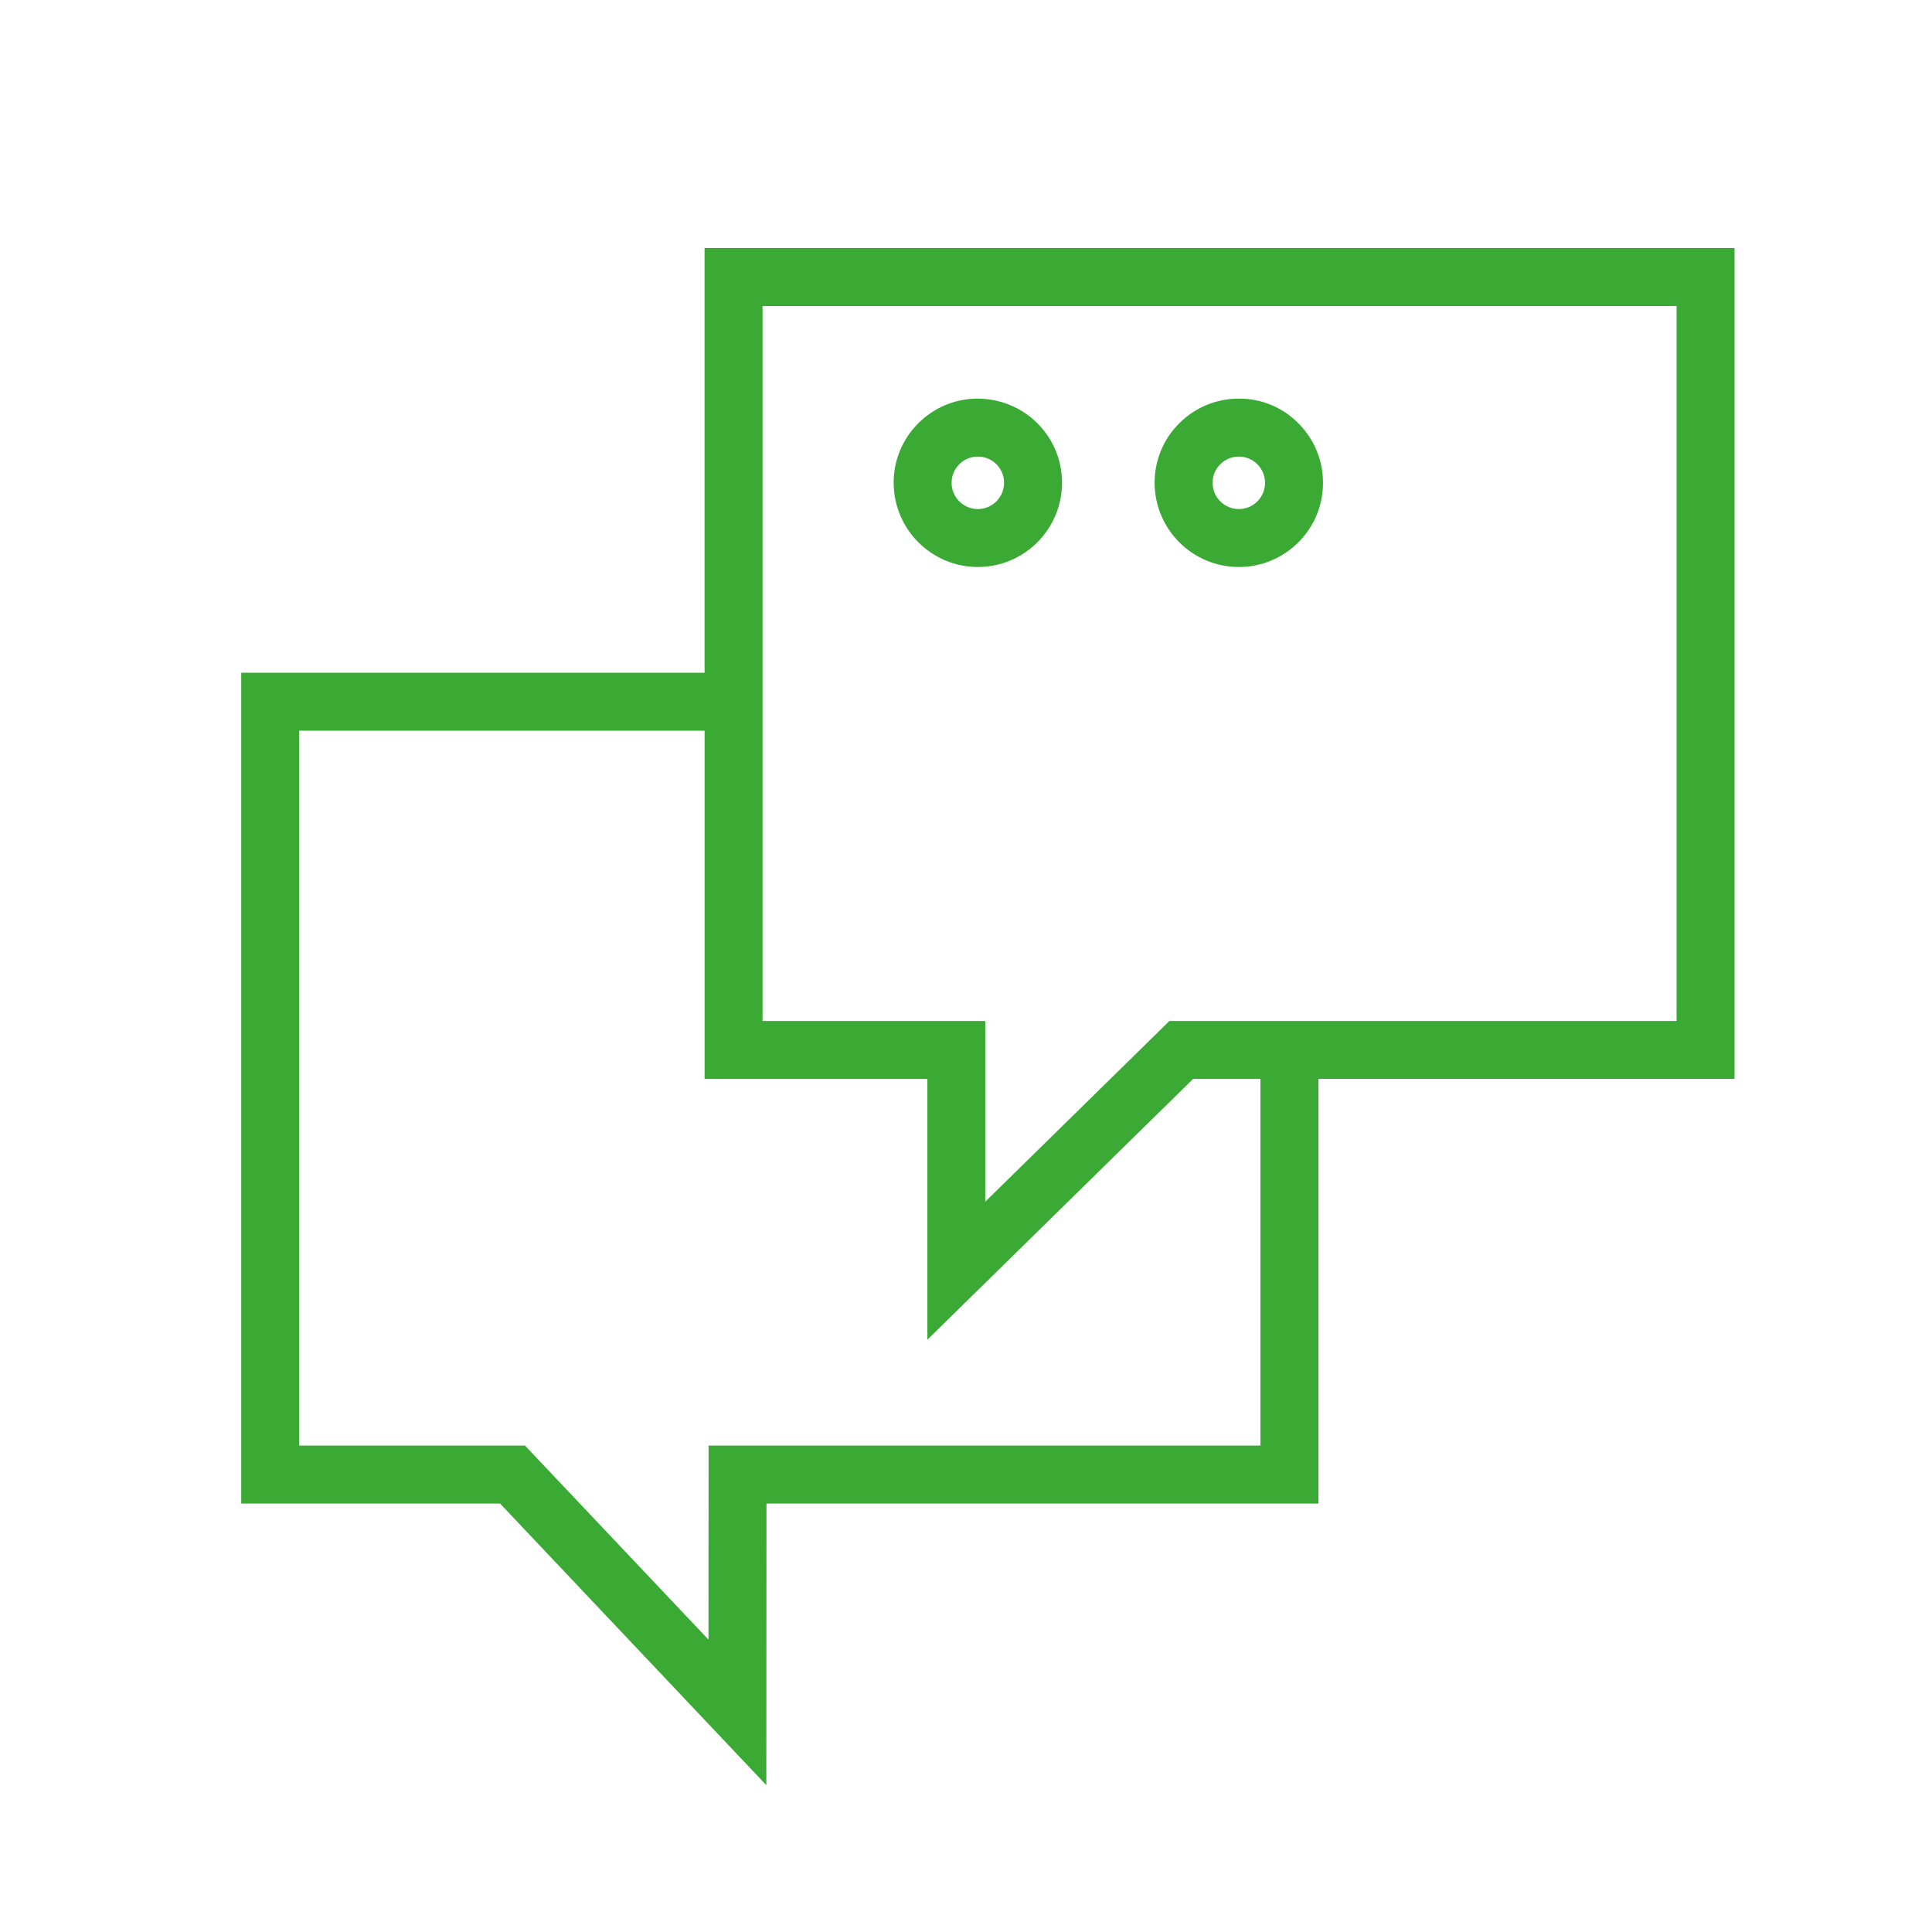 <?xml version="1.0" encoding="UTF-8"?> <svg xmlns="http://www.w3.org/2000/svg" viewBox="1950 2450 100 100" width="100" height="100" data-guides="{&quot;vertical&quot;:[],&quot;horizontal&quot;:[]}"><rect x="1950" y="2450" width="100" height="100" fill="#333333" stroke="none"/><path fill="#ffffff" stroke="none" fill-opacity="1" stroke-width="1" stroke-opacity="1" color="rgb(51, 51, 51)" fill-rule="evenodd" font-size-adjust="none" x="0" y="0" width="100" height="100" rx="50" ry="50" id="tSvg17cbb07104a" title="Rectangle 1" d="M 1950 2450 C 1983.333 2450 2016.667 2450 2050 2450C 2050 2483.333 2050 2516.667 2050 2550C 2016.667 2550 1983.333 2550 1950 2550C 1950 2516.667 1950 2483.333 1950 2450Z"></path><path fill="#3aaa35" stroke="#000000" fill-opacity="1" stroke-width="0" stroke-opacity="1" color="rgb(51, 51, 51)" fill-rule="evenodd" font-size-adjust="none" id="tSvg18d79388416" title="Path 1" d="M 2039.779 2462.839 C 2022.009 2462.839 2004.239 2462.839 1986.469 2462.839C 1986.469 2470.166 1986.469 2477.493 1986.469 2484.82C 1978.475 2484.82 1970.48 2484.82 1962.486 2484.82C 1962.486 2499.154 1962.486 2513.489 1962.486 2527.823C 1966.951 2527.823 1971.417 2527.823 1975.882 2527.823C 1980.477 2532.682 1985.071 2537.542 1989.666 2542.401C 1989.668 2537.542 1989.671 2532.682 1989.673 2527.823C 1999.195 2527.823 2008.718 2527.823 2018.24 2527.823C 2018.24 2520.496 2018.24 2513.17 2018.24 2505.843C 2025.42 2505.843 2032.599 2505.843 2039.779 2505.843C 2039.779 2491.508 2039.779 2477.174 2039.779 2462.839ZM 2015.241 2524.824 C 2005.719 2524.824 1996.198 2524.824 1986.676 2524.824C 1986.674 2528.171 1986.673 2531.519 1986.671 2534.866C 1983.506 2531.519 1980.34 2528.171 1977.175 2524.824C 1973.279 2524.824 1969.383 2524.824 1965.487 2524.824C 1965.487 2512.49 1965.487 2500.155 1965.487 2487.821C 1972.481 2487.821 1979.476 2487.821 1986.47 2487.821C 1986.47 2493.829 1986.47 2499.836 1986.47 2505.844C 1990.313 2505.844 1994.155 2505.844 1997.998 2505.844C 1997.998 2510.345 1997.998 2514.846 1997.998 2519.347C 2002.584 2514.846 2007.17 2510.345 2011.756 2505.844C 2012.918 2505.844 2014.079 2505.844 2015.241 2505.844C 2015.241 2512.171 2015.241 2518.497 2015.241 2524.824ZM 2036.779 2502.844 C 2028.029 2502.844 2019.279 2502.844 2010.529 2502.844C 2007.352 2505.962 2004.174 2509.081 2000.997 2512.199C 2000.997 2509.081 2000.997 2505.962 2000.997 2502.844C 1997.154 2502.844 1993.312 2502.844 1989.469 2502.844C 1989.469 2490.509 1989.469 2478.174 1989.469 2465.839C 2005.239 2465.839 2021.009 2465.839 2036.779 2465.839C 2036.779 2478.174 2036.779 2490.509 2036.779 2502.844Z"></path><path fill="#3aaa35" stroke="#3aaa35" fill-opacity="1" stroke-width="0" stroke-opacity="1" color="rgb(51, 51, 51)" fill-rule="evenodd" font-size-adjust="none" id="tSvg58bb91be53" title="Path 2" d="M 2000.616 2479.348 C 2000.621 2479.348 2000.626 2479.348 2000.631 2479.348C 2003.036 2479.335 2004.977 2477.379 2004.971 2474.974C 2004.967 2473.81 2004.51 2472.717 2003.683 2471.897C 2002.856 2471.077 2001.749 2470.635 2000.597 2470.632C 1999.44 2470.632 1998.331 2471.097 1997.519 2471.921C 1996.702 2472.739 1996.247 2473.85 1996.256 2475.006C 1996.269 2477.406 1998.216 2479.345 2000.616 2479.348ZM 1999.649 2474.034 C 1999.904 2473.776 2000.245 2473.634 2000.608 2473.633C 2000.61 2473.633 2000.612 2473.633 2000.614 2473.633C 2001.362 2473.631 2001.97 2474.237 2001.971 2474.985C 2001.973 2475.734 2001.368 2476.344 2000.619 2476.349C 2000.617 2476.349 2000.616 2476.349 2000.614 2476.349C 1999.866 2476.348 1999.259 2475.743 1999.255 2474.995C 1999.252 2474.635 1999.394 2474.289 1999.649 2474.034ZM 2014.123 2479.348 C 2014.128 2479.348 2014.133 2479.348 2014.138 2479.348C 2015.295 2479.346 2016.402 2478.882 2017.215 2478.059C 2018.032 2477.241 2018.487 2476.129 2018.478 2474.973C 2018.477 2473.817 2018.014 2472.71 2017.191 2471.898C 2016.377 2471.075 2015.263 2470.619 2014.106 2470.633C 2012.948 2470.634 2011.839 2471.098 2011.025 2471.922C 2010.209 2472.74 2009.754 2473.851 2009.762 2475.007C 2009.776 2477.407 2011.723 2479.345 2014.123 2479.348ZM 2013.156 2474.035 C 2013.412 2473.777 2013.753 2473.635 2014.118 2473.633C 2014.12 2473.633 2014.122 2473.633 2014.124 2473.633C 2014.483 2473.633 2014.822 2473.773 2015.077 2474.027C 2015.334 2474.282 2015.476 2474.623 2015.478 2474.985C 2015.478 2474.986 2015.478 2474.986 2015.478 2474.987C 2015.479 2475.349 2015.34 2475.69 2015.085 2475.947C 2014.83 2476.205 2014.489 2476.347 2014.127 2476.349C 2014.125 2476.349 2014.124 2476.349 2014.122 2476.349C 2013.374 2476.348 2012.767 2475.743 2012.763 2474.995C 2012.76 2474.635 2012.902 2474.29 2013.156 2474.035Z"></path><defs></defs></svg> 